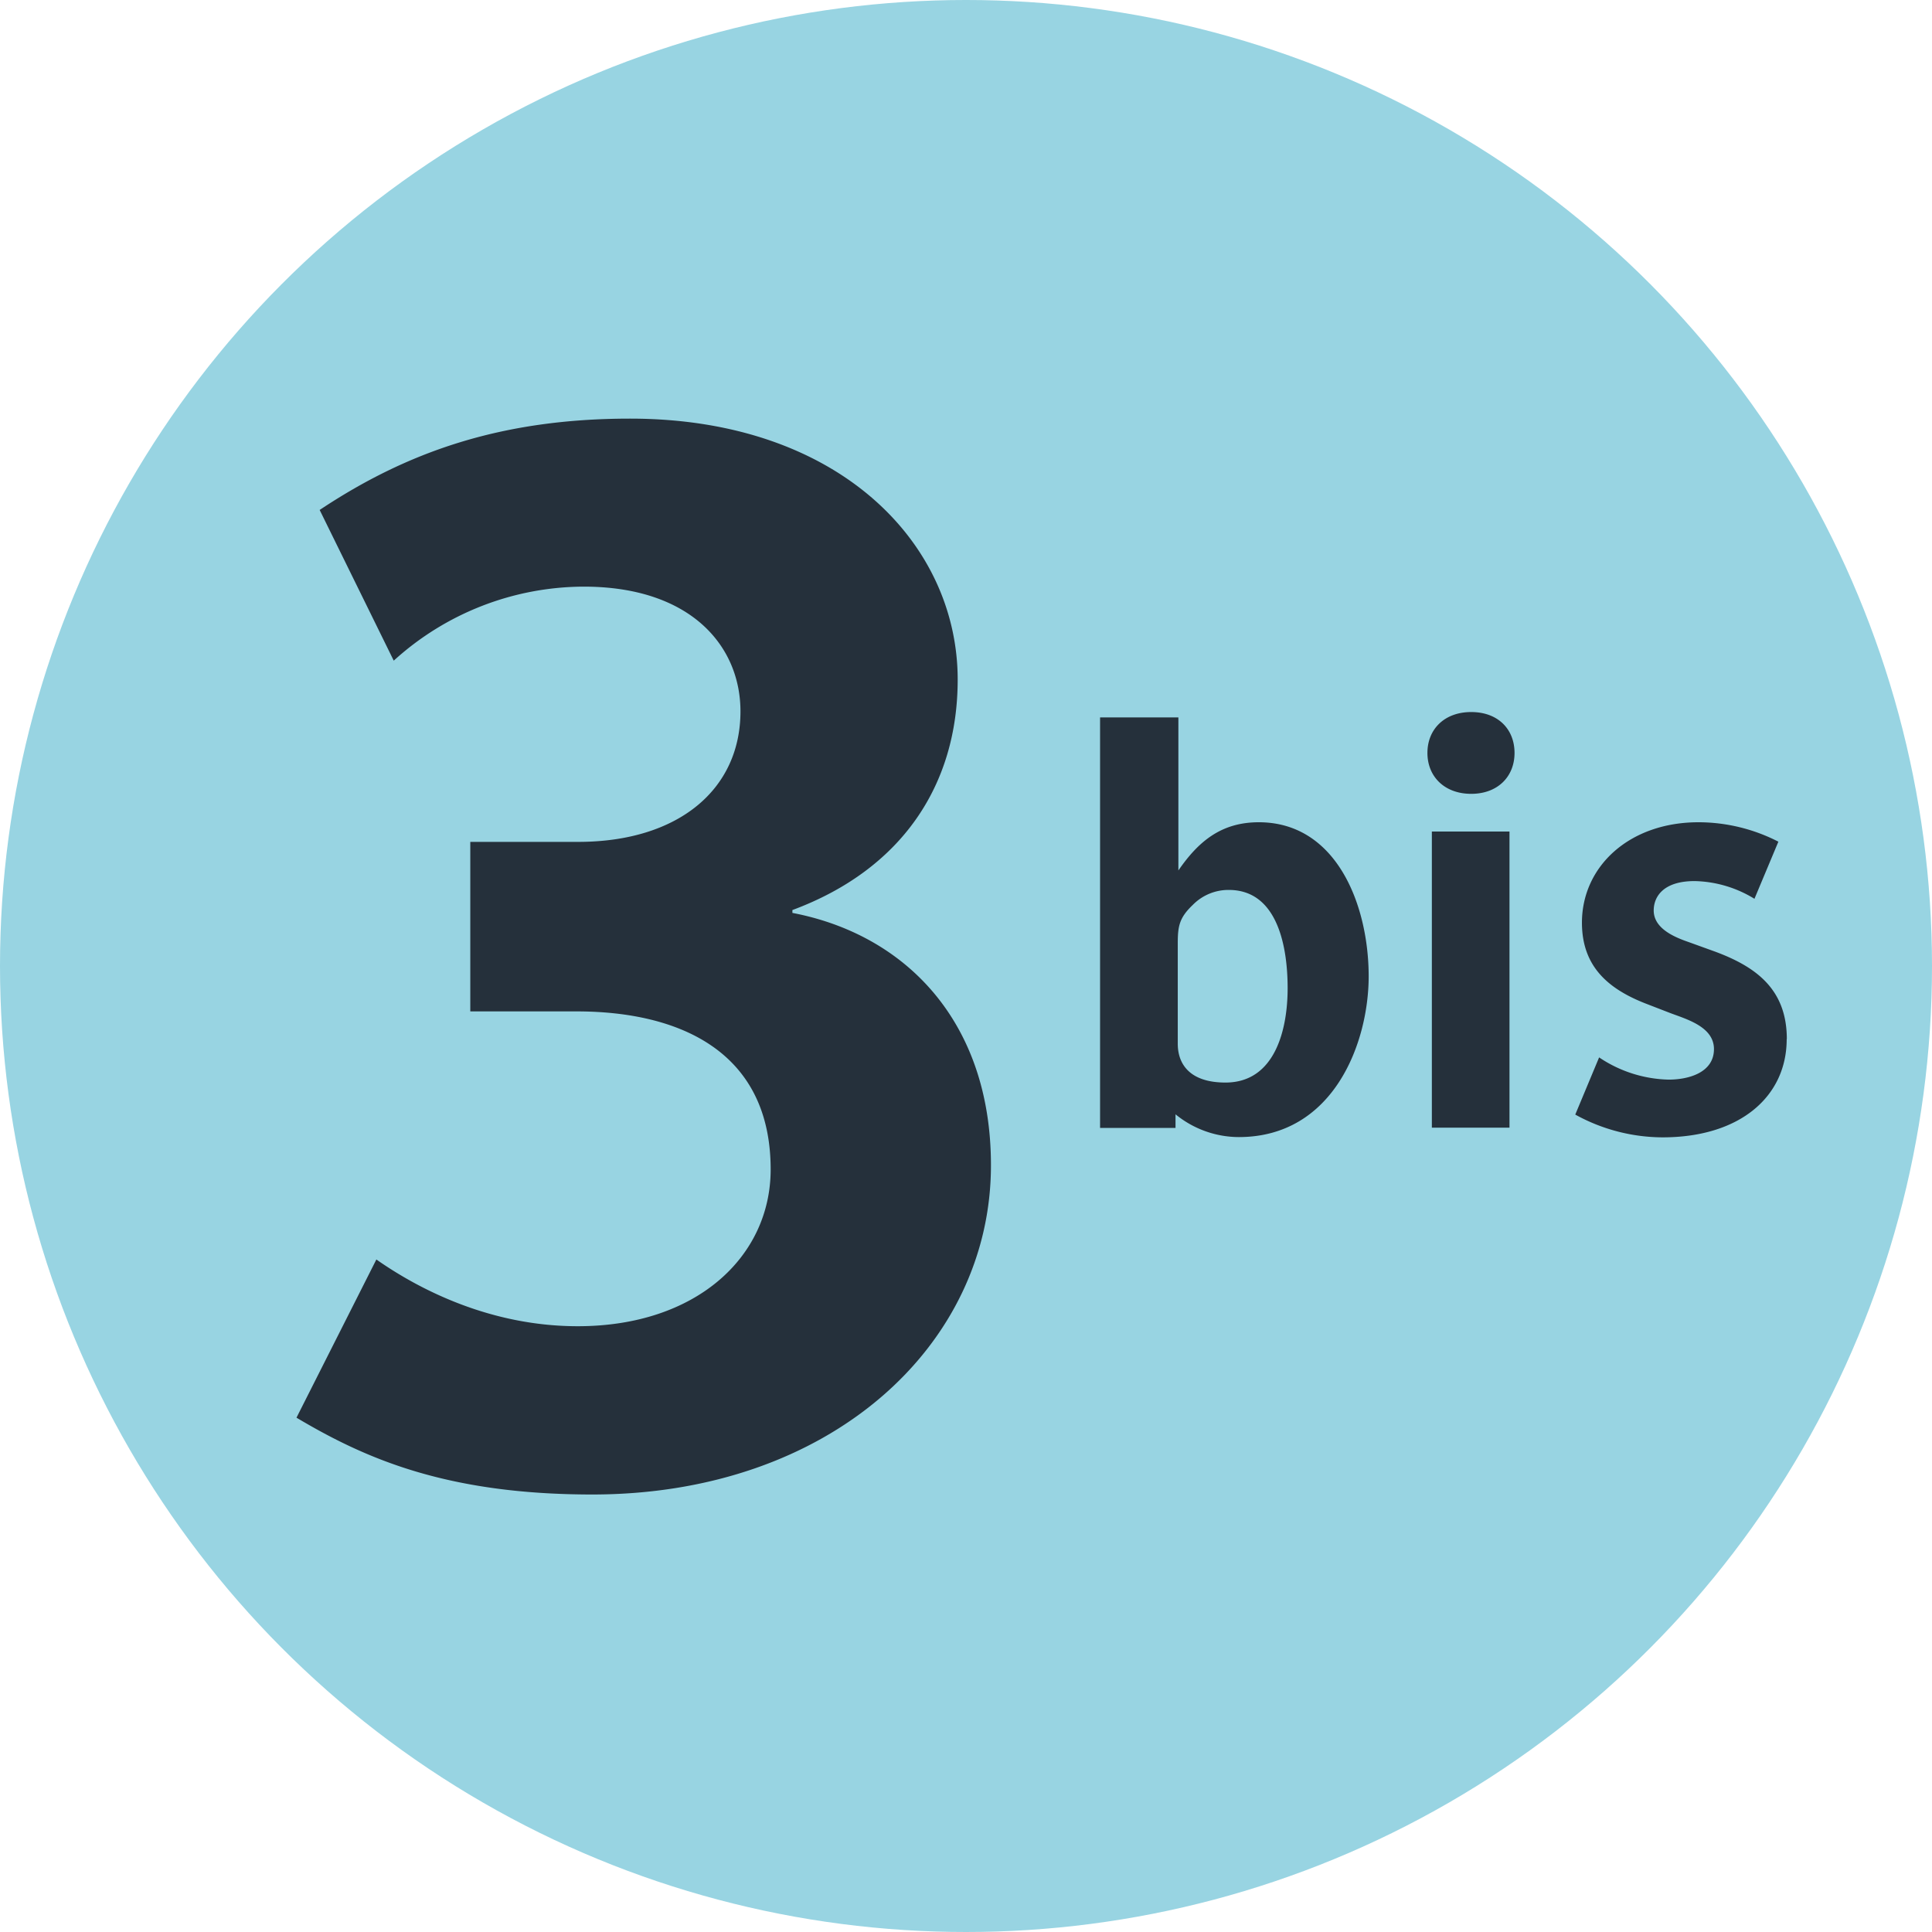 <?xml version="1.0" encoding="UTF-8"?>
<svg xmlns="http://www.w3.org/2000/svg" width="250px" height="250px" viewBox="0 0 283.46 283.46">
	<title>Paris transit icons - Métro Ligne 3 bis</title>
	<circle fill="#98D4E2" cx="141.73" cy="141.73" r="141.73"/>
	<path fill="#25303B" d="M145.39 170.94c0-21.06-12.54-33.83-29.13-37v-.42c16-5.94 24.25-18.29 24.25-33.81 0-20-17.44-38.29-48.07-38.29-18.94 0-32.75 4.89-45.54 13.4l10.87 22.11a41.59 41.59 0 0 1 27.87-10.86c15.73 0 23 8.73 23 18.3 0 11.48-9.14 19.15-23.82 19.15H69v24.87h15.57c15.31 0 28.5 6 28.5 23.19 0 12.76-10.84 23-28.3 23-12.75 0-23.17-5.32-29.55-9.79L43.5 208c10 5.94 21.92 11.27 43.4 11.27 34.89 0 58.49-21.9 58.49-48.28M200.81 143.27c0-10.5-4.72-22.63-16.12-22.63-5.54 0-8.88 2.84-11.8 7.07v-22.45H161.4v60.23h11.07v-2a14.73 14.73 0 0 0 9.28 3.34c13.92 0 19.06-13.83 19.06-23.6M188.92 145c0 5.94-1.79 13.83-9.12 13.83-5.21 0-7-2.68-7-5.69v-14.76c0-2.52.25-3.75 2.2-5.61a7.33 7.33 0 0 1 5.29-2.2c7.25 0 8.63 8.54 8.63 14.41M222.21 110.47c0-3.5-2.44-6-6.36-6s-6.42 2.52-6.42 6 2.52 6 6.42 6 6.36-2.53 6.36-6m-.74 11.53h-11.39v43.45h11.39zM262.16 152.46c0-7.24-4.4-10.58-10.58-12.86l-3.82-1.38c-2.12-.73-5.13-2-5.13-4.64 0-2 1.39-4.31 6-4.31a17.41 17.41 0 0 1 8.78 2.6l3.51-8.38a25.69 25.69 0 0 0-11.72-2.85c-10.18 0-17.1 6.51-17.1 14.73 0 6.35 3.75 9.69 9.38 11.88l3.57 1.38c2.37.9 6.42 2 6.42 5.29 0 3.42-3.65 4.48-6.66 4.48a19 19 0 0 1-10.19-3.26l-3.5 8.39a26.68 26.68 0 0 0 12.8 3.34c11.39 0 18.22-6 18.22-14.41"/>
</svg>
